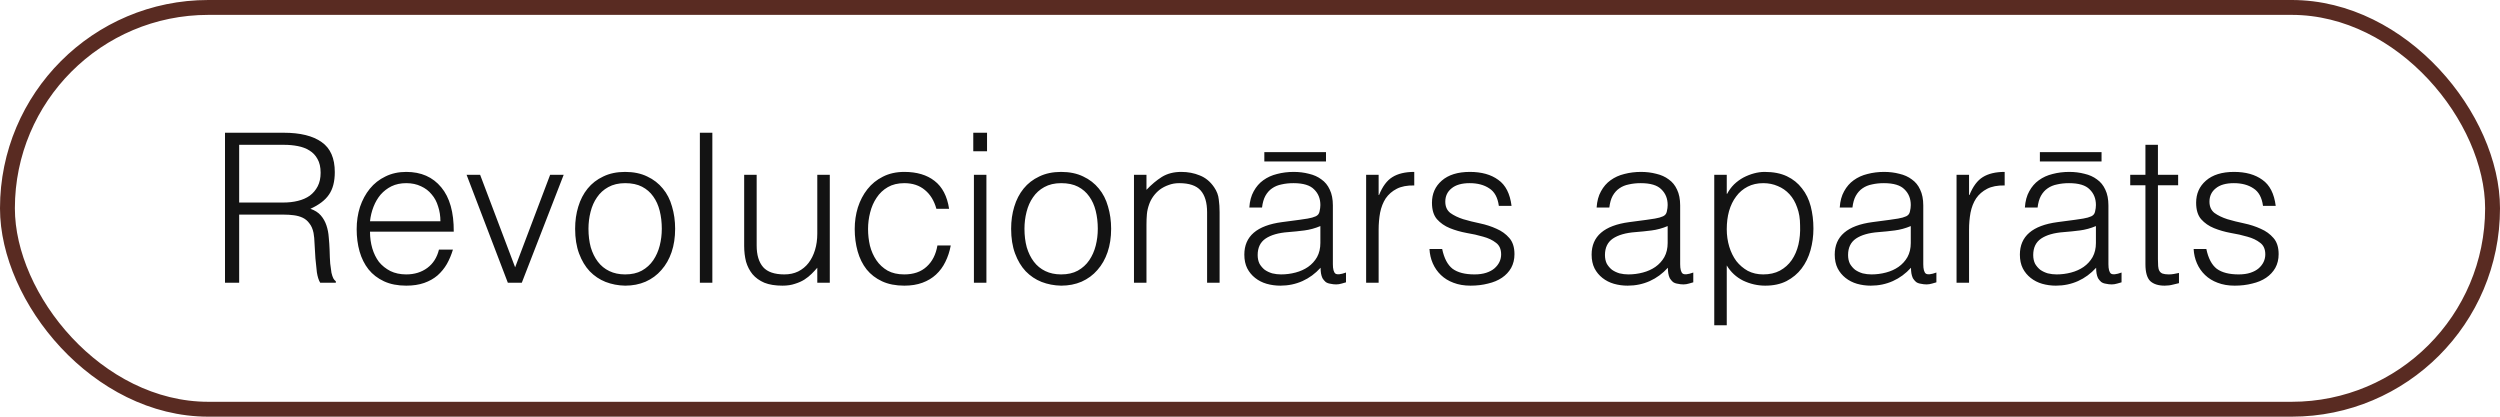 <?xml version="1.0" encoding="UTF-8"?> <svg xmlns="http://www.w3.org/2000/svg" width="168" height="28" viewBox="0 0 168 28" fill="none"> <rect x="0.5" y="0.5" width="167" height="27" rx="13.5" stroke="#592B22"></rect> <path d="M19.04 13.61C19.395 13.61 19.721 13.573 20.02 13.498C20.328 13.423 20.594 13.307 20.818 13.148C21.042 12.98 21.219 12.77 21.35 12.518C21.481 12.266 21.546 11.963 21.546 11.608C21.546 11.235 21.476 10.927 21.336 10.684C21.205 10.441 21.023 10.25 20.79 10.11C20.566 9.97 20.305 9.872 20.006 9.816C19.717 9.76 19.413 9.732 19.096 9.732H16.072V13.61H19.04ZM16.072 14.422V19H15.12V8.92H19.068C20.179 8.92 21.028 9.13 21.616 9.55C22.204 9.961 22.498 10.633 22.498 11.566C22.498 12.201 22.367 12.705 22.106 13.078C21.854 13.451 21.439 13.769 20.86 14.03C21.159 14.133 21.392 14.282 21.56 14.478C21.728 14.674 21.854 14.898 21.938 15.15C22.022 15.402 22.073 15.668 22.092 15.948C22.12 16.228 22.139 16.499 22.148 16.76C22.157 17.143 22.171 17.46 22.19 17.712C22.218 17.964 22.246 18.169 22.274 18.328C22.311 18.487 22.353 18.613 22.4 18.706C22.447 18.79 22.503 18.855 22.568 18.902V19H21.518C21.415 18.832 21.341 18.599 21.294 18.3C21.257 18.001 21.224 17.689 21.196 17.362C21.177 17.035 21.159 16.718 21.14 16.41C21.131 16.102 21.107 15.85 21.07 15.654C21.014 15.383 20.921 15.169 20.79 15.01C20.669 14.842 20.519 14.716 20.342 14.632C20.165 14.548 19.964 14.492 19.74 14.464C19.525 14.436 19.301 14.422 19.068 14.422H16.072ZM29.596 14.87C29.596 14.515 29.545 14.184 29.442 13.876C29.349 13.559 29.204 13.288 29.008 13.064C28.821 12.831 28.583 12.649 28.294 12.518C28.005 12.378 27.673 12.308 27.3 12.308C26.927 12.308 26.595 12.378 26.306 12.518C26.026 12.658 25.783 12.845 25.578 13.078C25.382 13.311 25.223 13.582 25.102 13.89C24.981 14.198 24.901 14.525 24.864 14.87H29.596ZM24.864 15.57C24.864 15.962 24.915 16.335 25.018 16.69C25.121 17.035 25.27 17.339 25.466 17.6C25.671 17.852 25.928 18.057 26.236 18.216C26.544 18.365 26.899 18.44 27.3 18.44C27.851 18.44 28.322 18.295 28.714 18.006C29.106 17.717 29.367 17.306 29.498 16.774H30.436C30.333 17.119 30.198 17.441 30.03 17.74C29.862 18.029 29.652 18.286 29.4 18.51C29.148 18.725 28.849 18.893 28.504 19.014C28.159 19.135 27.757 19.196 27.3 19.196C26.721 19.196 26.222 19.098 25.802 18.902C25.382 18.706 25.037 18.44 24.766 18.104C24.495 17.759 24.295 17.357 24.164 16.9C24.033 16.433 23.968 15.934 23.968 15.402C23.968 14.87 24.043 14.371 24.192 13.904C24.351 13.437 24.57 13.031 24.85 12.686C25.139 12.331 25.489 12.056 25.9 11.86C26.311 11.655 26.777 11.552 27.3 11.552C28.299 11.552 29.083 11.897 29.652 12.588C30.221 13.269 30.501 14.263 30.492 15.57H24.864ZM31.355 11.748H32.265L34.617 17.964L36.969 11.748H37.879L35.065 19H34.127L31.355 11.748ZM42.009 19.196C41.542 19.187 41.104 19.103 40.693 18.944C40.292 18.785 39.937 18.547 39.629 18.23C39.331 17.913 39.093 17.516 38.915 17.04C38.738 16.564 38.649 16.009 38.649 15.374C38.649 14.842 38.719 14.347 38.859 13.89C38.999 13.423 39.209 13.017 39.489 12.672C39.769 12.327 40.119 12.056 40.539 11.86C40.959 11.655 41.449 11.552 42.009 11.552C42.578 11.552 43.073 11.655 43.493 11.86C43.913 12.056 44.263 12.327 44.543 12.672C44.823 13.008 45.029 13.409 45.159 13.876C45.299 14.343 45.369 14.842 45.369 15.374C45.369 15.953 45.29 16.475 45.131 16.942C44.972 17.409 44.744 17.81 44.445 18.146C44.156 18.482 43.801 18.743 43.381 18.93C42.971 19.107 42.513 19.196 42.009 19.196ZM44.473 15.374C44.473 14.945 44.426 14.543 44.333 14.17C44.24 13.797 44.095 13.475 43.899 13.204C43.703 12.924 43.451 12.705 43.143 12.546C42.835 12.387 42.457 12.308 42.009 12.308C41.571 12.308 41.193 12.397 40.875 12.574C40.567 12.742 40.315 12.971 40.119 13.26C39.923 13.54 39.779 13.867 39.685 14.24C39.592 14.604 39.545 14.982 39.545 15.374C39.545 15.822 39.596 16.237 39.699 16.62C39.811 16.993 39.97 17.315 40.175 17.586C40.38 17.857 40.637 18.067 40.945 18.216C41.253 18.365 41.608 18.44 42.009 18.44C42.448 18.44 42.821 18.356 43.129 18.188C43.447 18.011 43.703 17.777 43.899 17.488C44.095 17.199 44.24 16.872 44.333 16.508C44.426 16.144 44.473 15.766 44.473 15.374ZM47.031 19V8.92H47.87V19H47.031ZM54.922 11.748H55.762V19H54.922V17.992C54.81 18.123 54.684 18.258 54.544 18.398C54.404 18.538 54.241 18.669 54.054 18.79C53.877 18.902 53.667 18.995 53.424 19.07C53.181 19.154 52.901 19.196 52.584 19.196C52.099 19.196 51.693 19.131 51.366 19C51.039 18.86 50.773 18.669 50.568 18.426C50.372 18.183 50.227 17.903 50.134 17.586C50.05 17.259 50.008 16.905 50.008 16.522V11.748H50.848V16.508C50.848 17.133 50.993 17.614 51.282 17.95C51.571 18.277 52.047 18.44 52.71 18.44C53.055 18.44 53.363 18.375 53.634 18.244C53.914 18.104 54.147 17.913 54.334 17.67C54.521 17.427 54.665 17.138 54.768 16.802C54.871 16.466 54.922 16.097 54.922 15.696V11.748ZM62.925 14.03C62.776 13.489 62.519 13.069 62.155 12.77C61.791 12.462 61.329 12.308 60.769 12.308C60.34 12.308 59.971 12.397 59.663 12.574C59.355 12.751 59.103 12.989 58.907 13.288C58.711 13.577 58.567 13.909 58.473 14.282C58.38 14.646 58.333 15.015 58.333 15.388C58.333 15.771 58.375 16.144 58.459 16.508C58.553 16.872 58.697 17.199 58.893 17.488C59.089 17.777 59.341 18.011 59.649 18.188C59.957 18.356 60.331 18.44 60.769 18.44C61.395 18.44 61.894 18.267 62.267 17.922C62.65 17.577 62.893 17.101 62.995 16.494H63.891C63.817 16.895 63.695 17.264 63.527 17.6C63.369 17.927 63.159 18.211 62.897 18.454C62.645 18.687 62.342 18.869 61.987 19C61.633 19.131 61.227 19.196 60.769 19.196C60.191 19.196 59.691 19.098 59.271 18.902C58.851 18.706 58.506 18.44 58.235 18.104C57.965 17.759 57.764 17.353 57.633 16.886C57.503 16.419 57.437 15.92 57.437 15.388C57.437 14.884 57.507 14.403 57.647 13.946C57.797 13.479 58.011 13.069 58.291 12.714C58.571 12.359 58.917 12.079 59.327 11.874C59.747 11.659 60.228 11.552 60.769 11.552C61.609 11.552 62.286 11.753 62.799 12.154C63.322 12.555 63.649 13.181 63.779 14.03H62.925ZM65.447 19V11.748H66.287V19H65.447ZM65.404 10.166V8.92H66.329V10.166H65.404ZM71.308 19.196C70.841 19.187 70.403 19.103 69.992 18.944C69.591 18.785 69.236 18.547 68.928 18.23C68.629 17.913 68.391 17.516 68.214 17.04C68.037 16.564 67.948 16.009 67.948 15.374C67.948 14.842 68.018 14.347 68.158 13.89C68.298 13.423 68.508 13.017 68.788 12.672C69.068 12.327 69.418 12.056 69.838 11.86C70.258 11.655 70.748 11.552 71.308 11.552C71.877 11.552 72.372 11.655 72.792 11.86C73.212 12.056 73.562 12.327 73.842 12.672C74.122 13.008 74.327 13.409 74.458 13.876C74.598 14.343 74.668 14.842 74.668 15.374C74.668 15.953 74.589 16.475 74.43 16.942C74.271 17.409 74.043 17.81 73.744 18.146C73.455 18.482 73.1 18.743 72.68 18.93C72.269 19.107 71.812 19.196 71.308 19.196ZM73.772 15.374C73.772 14.945 73.725 14.543 73.632 14.17C73.539 13.797 73.394 13.475 73.198 13.204C73.002 12.924 72.75 12.705 72.442 12.546C72.134 12.387 71.756 12.308 71.308 12.308C70.869 12.308 70.491 12.397 70.174 12.574C69.866 12.742 69.614 12.971 69.418 13.26C69.222 13.54 69.077 13.867 68.984 14.24C68.891 14.604 68.844 14.982 68.844 15.374C68.844 15.822 68.895 16.237 68.998 16.62C69.11 16.993 69.269 17.315 69.474 17.586C69.679 17.857 69.936 18.067 70.244 18.216C70.552 18.365 70.907 18.44 71.308 18.44C71.747 18.44 72.12 18.356 72.428 18.188C72.745 18.011 73.002 17.777 73.198 17.488C73.394 17.199 73.539 16.872 73.632 16.508C73.725 16.144 73.772 15.766 73.772 15.374ZM77.043 19H76.203V11.748H77.043V12.756C77.379 12.401 77.725 12.112 78.079 11.888C78.443 11.664 78.877 11.552 79.381 11.552C79.829 11.552 80.245 11.631 80.627 11.79C81.01 11.939 81.332 12.205 81.593 12.588C81.771 12.849 81.873 13.12 81.901 13.4C81.939 13.671 81.957 13.955 81.957 14.254V19H81.117V14.268C81.117 13.615 80.973 13.125 80.683 12.798C80.394 12.471 79.913 12.308 79.241 12.308C78.98 12.308 78.742 12.35 78.527 12.434C78.313 12.509 78.117 12.611 77.939 12.742C77.771 12.873 77.627 13.022 77.505 13.19C77.384 13.358 77.291 13.535 77.225 13.722C77.141 13.955 77.09 14.179 77.071 14.394C77.053 14.609 77.043 14.842 77.043 15.094V19ZM88.729 15.192C88.374 15.341 88.015 15.439 87.651 15.486C87.287 15.533 86.923 15.57 86.559 15.598C85.915 15.645 85.411 15.789 85.047 16.032C84.692 16.275 84.515 16.643 84.515 17.138C84.515 17.362 84.557 17.558 84.641 17.726C84.734 17.885 84.851 18.02 84.991 18.132C85.14 18.235 85.308 18.314 85.495 18.37C85.691 18.417 85.887 18.44 86.083 18.44C86.419 18.44 86.745 18.398 87.063 18.314C87.38 18.23 87.66 18.104 87.903 17.936C88.155 17.759 88.355 17.539 88.505 17.278C88.654 17.007 88.729 16.69 88.729 16.326V15.192ZM87.315 14.772C87.473 14.753 87.66 14.725 87.875 14.688C88.099 14.651 88.281 14.599 88.421 14.534C88.561 14.469 88.645 14.361 88.673 14.212C88.71 14.053 88.729 13.909 88.729 13.778C88.729 13.349 88.589 12.999 88.309 12.728C88.038 12.448 87.576 12.308 86.923 12.308C86.633 12.308 86.367 12.336 86.125 12.392C85.882 12.439 85.667 12.527 85.481 12.658C85.303 12.779 85.154 12.947 85.033 13.162C84.921 13.367 84.846 13.629 84.809 13.946H83.955C83.983 13.517 84.081 13.153 84.249 12.854C84.417 12.546 84.631 12.299 84.893 12.112C85.163 11.916 85.471 11.776 85.817 11.692C86.171 11.599 86.545 11.552 86.937 11.552C87.301 11.552 87.641 11.594 87.959 11.678C88.285 11.753 88.565 11.879 88.799 12.056C89.041 12.224 89.228 12.453 89.359 12.742C89.499 13.031 89.569 13.386 89.569 13.806V17.754C89.569 18.081 89.625 18.291 89.737 18.384C89.858 18.468 90.096 18.445 90.451 18.314V18.972C90.385 18.991 90.287 19.019 90.157 19.056C90.035 19.093 89.914 19.112 89.793 19.112C89.662 19.112 89.536 19.098 89.415 19.07C89.275 19.051 89.163 19.009 89.079 18.944C88.995 18.869 88.925 18.785 88.869 18.692C88.822 18.589 88.789 18.482 88.771 18.37C88.752 18.249 88.743 18.123 88.743 17.992C88.388 18.384 87.982 18.683 87.525 18.888C87.067 19.093 86.573 19.196 86.041 19.196C85.723 19.196 85.415 19.154 85.117 19.07C84.827 18.986 84.571 18.855 84.347 18.678C84.123 18.501 83.945 18.286 83.815 18.034C83.684 17.773 83.619 17.465 83.619 17.11C83.619 15.878 84.463 15.15 86.153 14.926L87.315 14.772ZM84.963 10.222H89.107V10.852H84.963V10.222ZM92.644 19H91.804V11.748H92.644V13.106H92.672C92.905 12.527 93.204 12.126 93.568 11.902C93.941 11.669 94.431 11.552 95.038 11.552V12.462C94.562 12.453 94.17 12.527 93.862 12.686C93.554 12.845 93.307 13.059 93.12 13.33C92.943 13.601 92.817 13.923 92.742 14.296C92.677 14.66 92.644 15.043 92.644 15.444V19ZM96.914 16.732C97.045 17.357 97.278 17.801 97.614 18.062C97.959 18.314 98.449 18.44 99.084 18.44C99.392 18.44 99.658 18.403 99.882 18.328C100.106 18.253 100.288 18.155 100.428 18.034C100.577 17.903 100.689 17.759 100.764 17.6C100.839 17.441 100.876 17.273 100.876 17.096C100.876 16.741 100.759 16.48 100.526 16.312C100.302 16.135 100.017 15.999 99.672 15.906C99.327 15.803 98.953 15.719 98.552 15.654C98.151 15.579 97.777 15.472 97.432 15.332C97.087 15.192 96.797 14.991 96.564 14.73C96.34 14.469 96.228 14.1 96.228 13.624C96.228 13.017 96.447 12.523 96.886 12.14C97.334 11.748 97.964 11.552 98.776 11.552C99.56 11.552 100.195 11.729 100.68 12.084C101.175 12.429 101.473 13.013 101.576 13.834H100.722C100.647 13.274 100.433 12.882 100.078 12.658C99.733 12.425 99.294 12.308 98.762 12.308C98.23 12.308 97.824 12.425 97.544 12.658C97.264 12.882 97.124 13.181 97.124 13.554C97.124 13.881 97.236 14.133 97.46 14.31C97.693 14.478 97.983 14.618 98.328 14.73C98.673 14.833 99.047 14.926 99.448 15.01C99.849 15.094 100.223 15.215 100.568 15.374C100.913 15.523 101.198 15.729 101.422 15.99C101.655 16.251 101.772 16.615 101.772 17.082C101.772 17.427 101.697 17.735 101.548 18.006C101.399 18.267 101.193 18.487 100.932 18.664C100.671 18.841 100.358 18.972 99.994 19.056C99.639 19.149 99.247 19.196 98.818 19.196C98.389 19.196 98.006 19.131 97.67 19C97.343 18.879 97.063 18.706 96.83 18.482C96.597 18.258 96.415 17.997 96.284 17.698C96.153 17.399 96.079 17.077 96.06 16.732H96.914ZM112.067 15.192C111.712 15.341 111.353 15.439 110.989 15.486C110.625 15.533 110.261 15.57 109.897 15.598C109.253 15.645 108.749 15.789 108.385 16.032C108.03 16.275 107.853 16.643 107.853 17.138C107.853 17.362 107.895 17.558 107.979 17.726C108.072 17.885 108.189 18.02 108.329 18.132C108.478 18.235 108.646 18.314 108.833 18.37C109.029 18.417 109.225 18.44 109.421 18.44C109.757 18.44 110.083 18.398 110.401 18.314C110.718 18.23 110.998 18.104 111.241 17.936C111.493 17.759 111.693 17.539 111.843 17.278C111.992 17.007 112.067 16.69 112.067 16.326V15.192ZM110.653 14.772C110.811 14.753 110.998 14.725 111.213 14.688C111.437 14.651 111.619 14.599 111.759 14.534C111.899 14.469 111.983 14.361 112.011 14.212C112.048 14.053 112.067 13.909 112.067 13.778C112.067 13.349 111.927 12.999 111.647 12.728C111.376 12.448 110.914 12.308 110.261 12.308C109.971 12.308 109.705 12.336 109.463 12.392C109.22 12.439 109.005 12.527 108.819 12.658C108.641 12.779 108.492 12.947 108.37 13.162C108.259 13.367 108.184 13.629 108.147 13.946H107.293C107.321 13.517 107.419 13.153 107.587 12.854C107.755 12.546 107.969 12.299 108.231 12.112C108.501 11.916 108.809 11.776 109.155 11.692C109.509 11.599 109.883 11.552 110.275 11.552C110.639 11.552 110.979 11.594 111.297 11.678C111.623 11.753 111.903 11.879 112.137 12.056C112.379 12.224 112.566 12.453 112.697 12.742C112.837 13.031 112.907 13.386 112.907 13.806V17.754C112.907 18.081 112.963 18.291 113.075 18.384C113.196 18.468 113.434 18.445 113.789 18.314V18.972C113.723 18.991 113.625 19.019 113.495 19.056C113.373 19.093 113.252 19.112 113.131 19.112C113 19.112 112.874 19.098 112.753 19.07C112.613 19.051 112.501 19.009 112.417 18.944C112.333 18.869 112.263 18.785 112.207 18.692C112.16 18.589 112.127 18.482 112.109 18.37C112.09 18.249 112.081 18.123 112.081 17.992C111.726 18.384 111.32 18.683 110.863 18.888C110.405 19.093 109.911 19.196 109.379 19.196C109.061 19.196 108.753 19.154 108.455 19.07C108.165 18.986 107.909 18.855 107.685 18.678C107.461 18.501 107.283 18.286 107.153 18.034C107.022 17.773 106.957 17.465 106.957 17.11C106.957 15.878 107.801 15.15 109.491 14.926L110.653 14.772ZM116.038 15.402C116.038 15.813 116.094 16.205 116.206 16.578C116.318 16.942 116.476 17.264 116.682 17.544C116.896 17.815 117.153 18.034 117.452 18.202C117.76 18.361 118.105 18.44 118.488 18.44C118.917 18.44 119.29 18.356 119.608 18.188C119.934 18.011 120.2 17.773 120.406 17.474C120.611 17.175 120.76 16.83 120.854 16.438C120.947 16.037 120.984 15.607 120.966 15.15C120.966 14.693 120.9 14.291 120.77 13.946C120.648 13.591 120.476 13.293 120.252 13.05C120.028 12.807 119.766 12.625 119.468 12.504C119.169 12.373 118.842 12.308 118.488 12.308C118.096 12.308 117.746 12.387 117.438 12.546C117.13 12.705 116.873 12.924 116.668 13.204C116.462 13.475 116.304 13.801 116.192 14.184C116.089 14.557 116.038 14.963 116.038 15.402ZM116.038 21.856H115.198V11.748H116.038V13.022H116.066C116.187 12.789 116.341 12.579 116.528 12.392C116.724 12.205 116.934 12.051 117.158 11.93C117.391 11.809 117.629 11.715 117.872 11.65C118.114 11.585 118.352 11.552 118.586 11.552C119.174 11.552 119.673 11.65 120.084 11.846C120.494 12.042 120.83 12.313 121.092 12.658C121.362 12.994 121.558 13.395 121.68 13.862C121.801 14.329 121.862 14.828 121.862 15.36C121.862 15.864 121.796 16.349 121.666 16.816C121.535 17.283 121.334 17.693 121.064 18.048C120.802 18.393 120.466 18.673 120.056 18.888C119.654 19.093 119.178 19.196 118.628 19.196C118.114 19.196 117.62 19.084 117.144 18.86C116.677 18.627 116.308 18.286 116.038 17.838V21.856ZM128.404 15.192C128.05 15.341 127.69 15.439 127.326 15.486C126.962 15.533 126.598 15.57 126.234 15.598C125.59 15.645 125.086 15.789 124.722 16.032C124.368 16.275 124.19 16.643 124.19 17.138C124.19 17.362 124.232 17.558 124.316 17.726C124.41 17.885 124.526 18.02 124.666 18.132C124.816 18.235 124.984 18.314 125.17 18.37C125.366 18.417 125.562 18.44 125.758 18.44C126.094 18.44 126.421 18.398 126.738 18.314C127.056 18.23 127.336 18.104 127.578 17.936C127.83 17.759 128.031 17.539 128.18 17.278C128.33 17.007 128.404 16.69 128.404 16.326V15.192ZM126.99 14.772C127.149 14.753 127.336 14.725 127.55 14.688C127.774 14.651 127.956 14.599 128.096 14.534C128.236 14.469 128.32 14.361 128.348 14.212C128.386 14.053 128.404 13.909 128.404 13.778C128.404 13.349 128.264 12.999 127.984 12.728C127.714 12.448 127.252 12.308 126.598 12.308C126.309 12.308 126.043 12.336 125.8 12.392C125.558 12.439 125.343 12.527 125.156 12.658C124.979 12.779 124.83 12.947 124.708 13.162C124.596 13.367 124.522 13.629 124.484 13.946H123.63C123.658 13.517 123.756 13.153 123.924 12.854C124.092 12.546 124.307 12.299 124.568 12.112C124.839 11.916 125.147 11.776 125.492 11.692C125.847 11.599 126.22 11.552 126.612 11.552C126.976 11.552 127.317 11.594 127.634 11.678C127.961 11.753 128.241 11.879 128.474 12.056C128.717 12.224 128.904 12.453 129.034 12.742C129.174 13.031 129.244 13.386 129.244 13.806V17.754C129.244 18.081 129.3 18.291 129.412 18.384C129.534 18.468 129.772 18.445 130.126 18.314V18.972C130.061 18.991 129.963 19.019 129.832 19.056C129.711 19.093 129.59 19.112 129.468 19.112C129.338 19.112 129.212 19.098 129.09 19.07C128.95 19.051 128.838 19.009 128.754 18.944C128.67 18.869 128.6 18.785 128.544 18.692C128.498 18.589 128.465 18.482 128.446 18.37C128.428 18.249 128.418 18.123 128.418 17.992C128.064 18.384 127.658 18.683 127.2 18.888C126.743 19.093 126.248 19.196 125.716 19.196C125.399 19.196 125.091 19.154 124.792 19.07C124.503 18.986 124.246 18.855 124.022 18.678C123.798 18.501 123.621 18.286 123.49 18.034C123.36 17.773 123.294 17.465 123.294 17.11C123.294 15.878 124.139 15.15 125.828 14.926L126.99 14.772ZM132.32 19H131.48V11.748H132.32V13.106H132.348C132.581 12.527 132.88 12.126 133.244 11.902C133.617 11.669 134.107 11.552 134.714 11.552V12.462C134.238 12.453 133.846 12.527 133.538 12.686C133.23 12.845 132.982 13.059 132.796 13.33C132.618 13.601 132.492 13.923 132.418 14.296C132.352 14.66 132.32 15.043 132.32 15.444V19ZM140.846 15.192C140.491 15.341 140.132 15.439 139.768 15.486C139.404 15.533 139.04 15.57 138.676 15.598C138.032 15.645 137.528 15.789 137.164 16.032C136.809 16.275 136.632 16.643 136.632 17.138C136.632 17.362 136.674 17.558 136.758 17.726C136.851 17.885 136.968 18.02 137.108 18.132C137.257 18.235 137.425 18.314 137.612 18.37C137.808 18.417 138.004 18.44 138.2 18.44C138.536 18.44 138.862 18.398 139.18 18.314C139.497 18.23 139.777 18.104 140.02 17.936C140.272 17.759 140.472 17.539 140.622 17.278C140.771 17.007 140.846 16.69 140.846 16.326V15.192ZM139.432 14.772C139.59 14.753 139.777 14.725 139.992 14.688C140.216 14.651 140.398 14.599 140.538 14.534C140.678 14.469 140.762 14.361 140.79 14.212C140.827 14.053 140.846 13.909 140.846 13.778C140.846 13.349 140.706 12.999 140.426 12.728C140.155 12.448 139.693 12.308 139.04 12.308C138.75 12.308 138.484 12.336 138.242 12.392C137.999 12.439 137.784 12.527 137.598 12.658C137.42 12.779 137.271 12.947 137.15 13.162C137.038 13.367 136.963 13.629 136.926 13.946H136.072C136.1 13.517 136.198 13.153 136.366 12.854C136.534 12.546 136.748 12.299 137.01 12.112C137.28 11.916 137.588 11.776 137.934 11.692C138.288 11.599 138.662 11.552 139.054 11.552C139.418 11.552 139.758 11.594 140.076 11.678C140.402 11.753 140.682 11.879 140.916 12.056C141.158 12.224 141.345 12.453 141.476 12.742C141.616 13.031 141.686 13.386 141.686 13.806V17.754C141.686 18.081 141.742 18.291 141.854 18.384C141.975 18.468 142.213 18.445 142.568 18.314V18.972C142.502 18.991 142.404 19.019 142.274 19.056C142.152 19.093 142.031 19.112 141.91 19.112C141.779 19.112 141.653 19.098 141.532 19.07C141.392 19.051 141.28 19.009 141.196 18.944C141.112 18.869 141.042 18.785 140.986 18.692C140.939 18.589 140.906 18.482 140.888 18.37C140.869 18.249 140.86 18.123 140.86 17.992C140.505 18.384 140.099 18.683 139.642 18.888C139.184 19.093 138.69 19.196 138.158 19.196C137.84 19.196 137.532 19.154 137.234 19.07C136.944 18.986 136.688 18.855 136.464 18.678C136.24 18.501 136.062 18.286 135.932 18.034C135.801 17.773 135.736 17.465 135.736 17.11C135.736 15.878 136.58 15.15 138.27 14.926L139.432 14.772ZM137.08 10.222H141.224V10.852H137.08V10.222ZM146.427 19.028C146.324 19.047 146.189 19.079 146.021 19.126C145.853 19.173 145.666 19.196 145.461 19.196C145.041 19.196 144.719 19.093 144.495 18.888C144.28 18.673 144.173 18.295 144.173 17.754V12.448H143.151V11.748H144.173V9.732H145.013V11.748H146.371V12.448H145.013V17.418C145.013 17.595 145.018 17.749 145.027 17.88C145.036 18.011 145.064 18.118 145.111 18.202C145.158 18.286 145.228 18.347 145.321 18.384C145.424 18.421 145.564 18.44 145.741 18.44C145.853 18.44 145.965 18.431 146.077 18.412C146.198 18.393 146.315 18.37 146.427 18.342V19.028ZM148.266 16.732C148.396 17.357 148.63 17.801 148.966 18.062C149.311 18.314 149.801 18.44 150.436 18.44C150.744 18.44 151.01 18.403 151.234 18.328C151.458 18.253 151.64 18.155 151.78 18.034C151.929 17.903 152.041 17.759 152.116 17.6C152.19 17.441 152.228 17.273 152.228 17.096C152.228 16.741 152.111 16.48 151.878 16.312C151.654 16.135 151.369 15.999 151.024 15.906C150.678 15.803 150.305 15.719 149.904 15.654C149.502 15.579 149.129 15.472 148.784 15.332C148.438 15.192 148.149 14.991 147.916 14.73C147.692 14.469 147.58 14.1 147.58 13.624C147.58 13.017 147.799 12.523 148.238 12.14C148.686 11.748 149.316 11.552 150.128 11.552C150.912 11.552 151.546 11.729 152.032 12.084C152.526 12.429 152.825 13.013 152.928 13.834H152.074C151.999 13.274 151.784 12.882 151.43 12.658C151.084 12.425 150.646 12.308 150.114 12.308C149.582 12.308 149.176 12.425 148.896 12.658C148.616 12.882 148.476 13.181 148.476 13.554C148.476 13.881 148.588 14.133 148.812 14.31C149.045 14.478 149.334 14.618 149.68 14.73C150.025 14.833 150.398 14.926 150.8 15.01C151.201 15.094 151.574 15.215 151.92 15.374C152.265 15.523 152.55 15.729 152.774 15.99C153.007 16.251 153.124 16.615 153.124 17.082C153.124 17.427 153.049 17.735 152.9 18.006C152.75 18.267 152.545 18.487 152.284 18.664C152.022 18.841 151.71 18.972 151.346 19.056C150.991 19.149 150.599 19.196 150.17 19.196C149.74 19.196 149.358 19.131 149.022 19C148.695 18.879 148.415 18.706 148.182 18.482C147.948 18.258 147.766 17.997 147.636 17.698C147.505 17.399 147.43 17.077 147.412 16.732H148.266Z" fill="#131313"></path> </svg> 